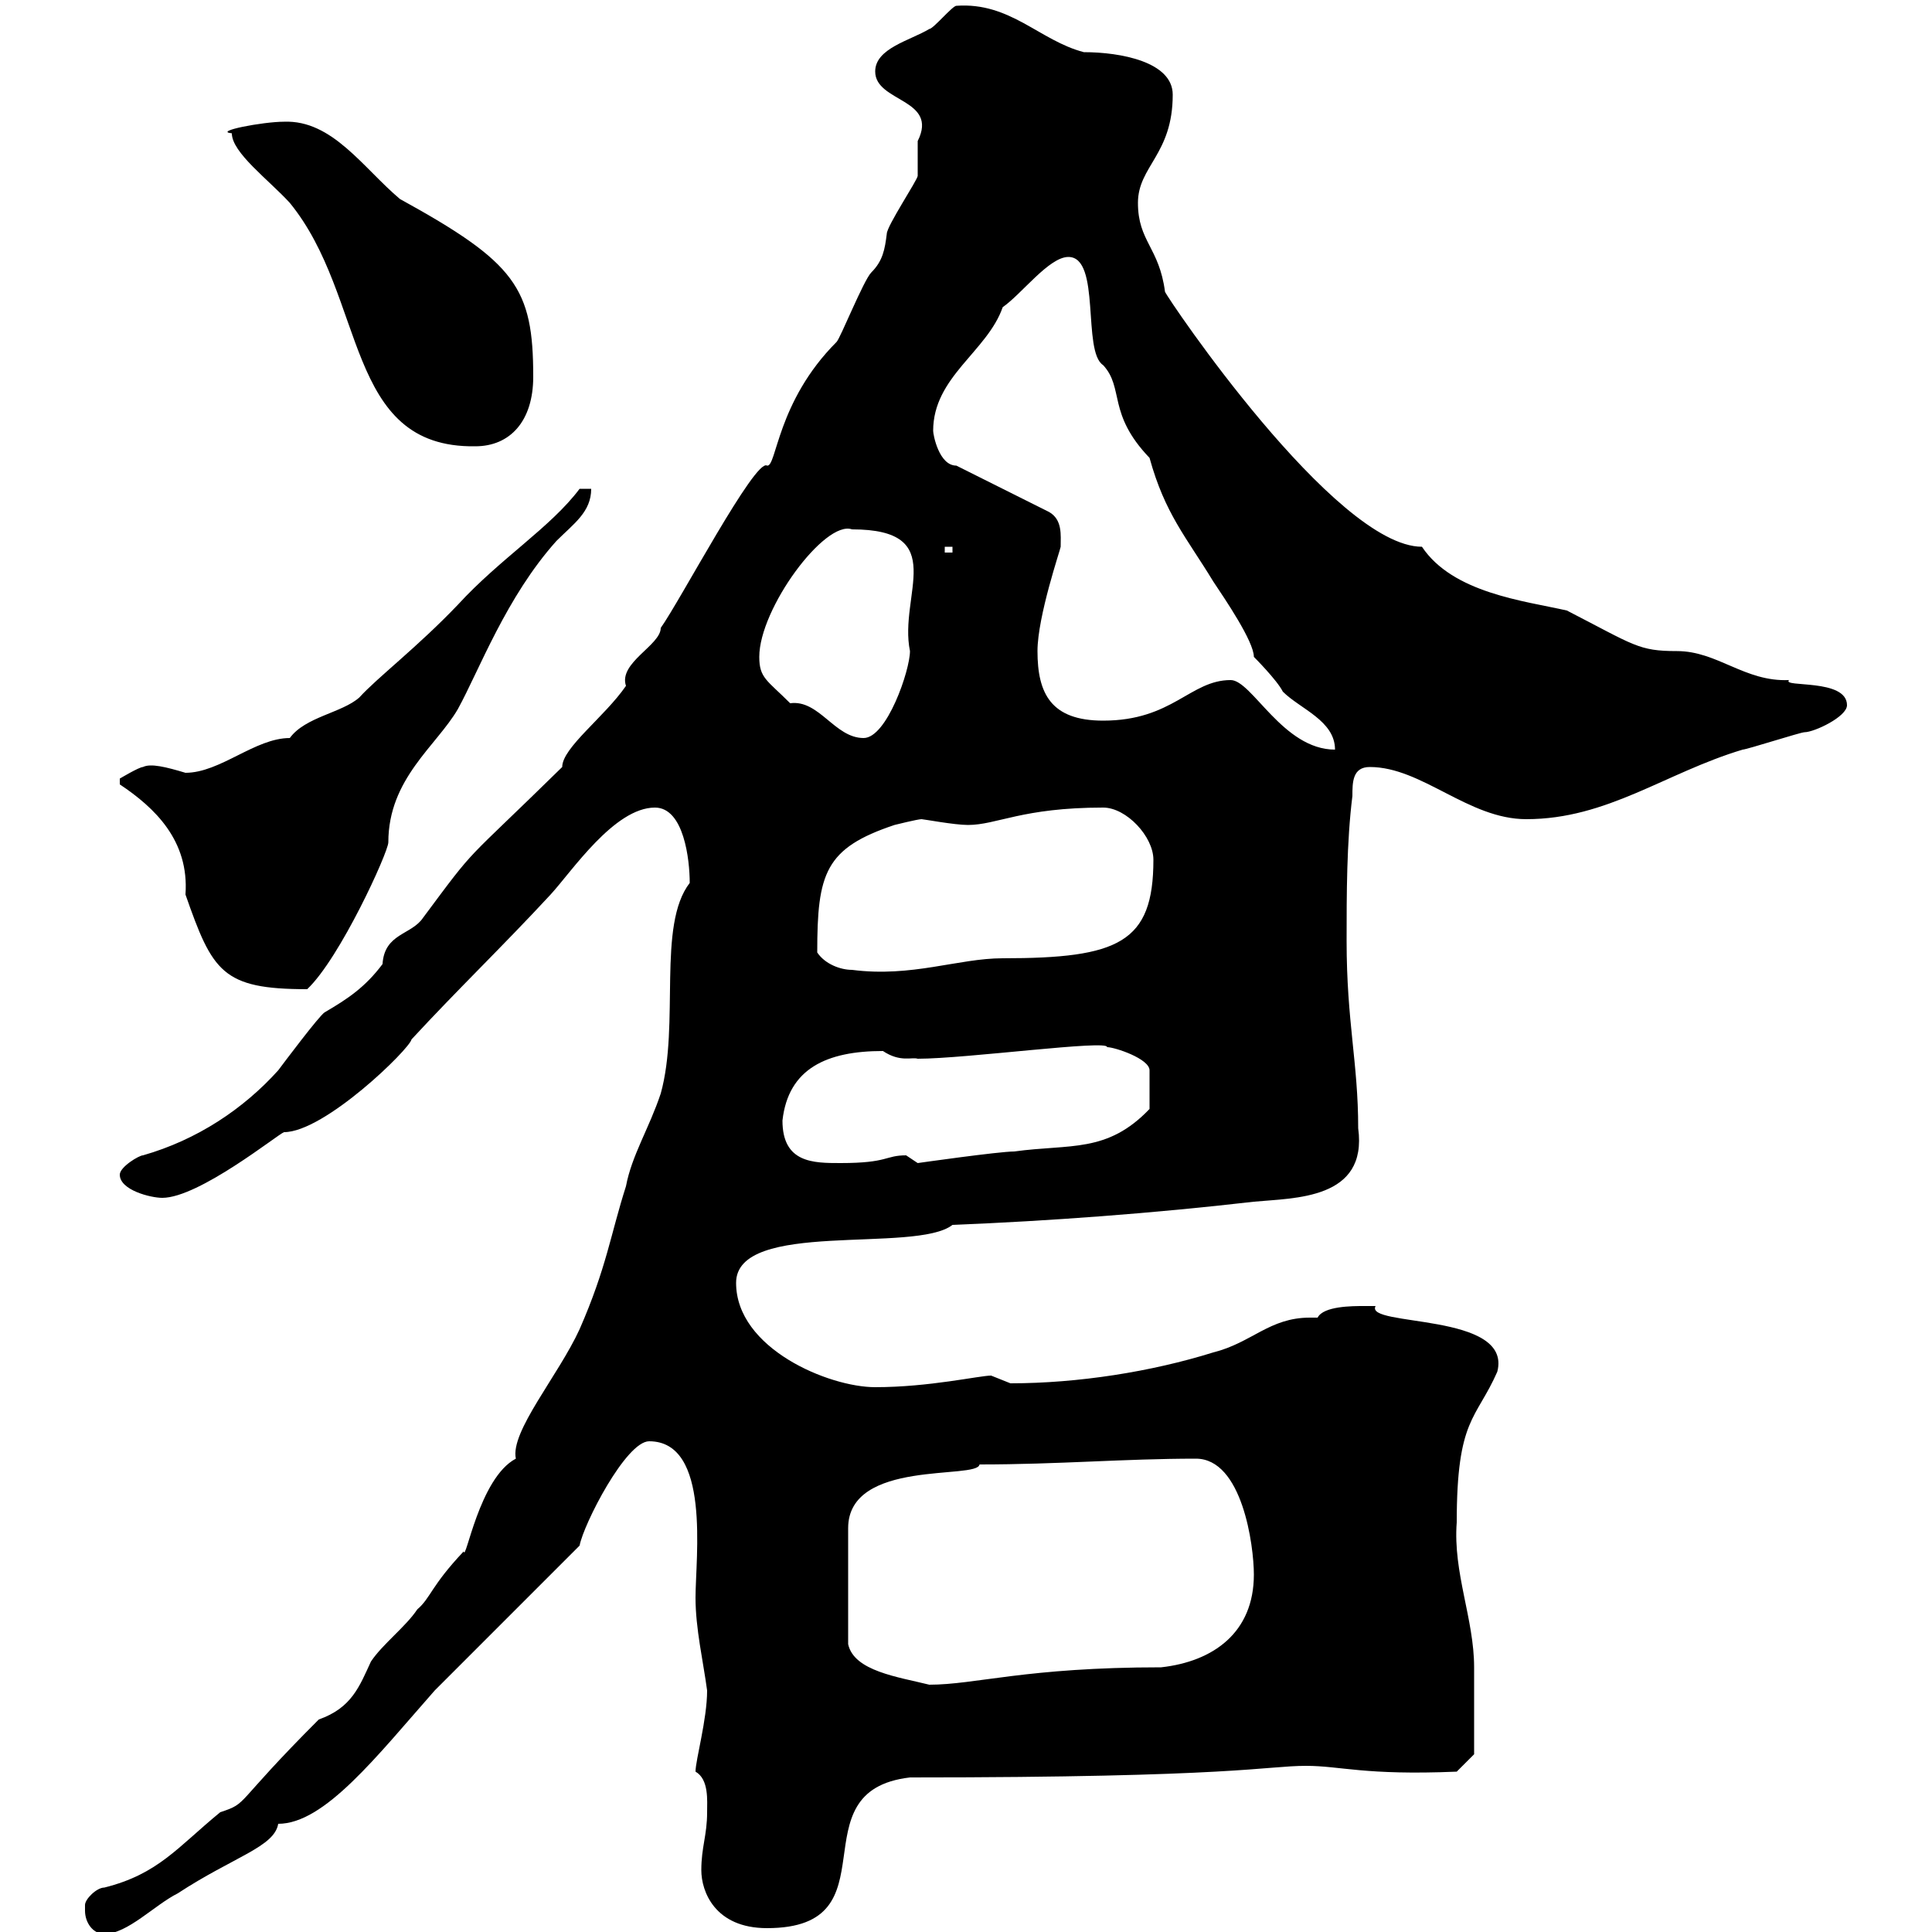 <svg xmlns="http://www.w3.org/2000/svg" xmlns:xlink="http://www.w3.org/1999/xlink" width="300" height="300"><path d="M13.20 296.70C13.20 298.50 14.40 300.30 16.20 300.30C19.80 300.30 24 295.80 27.60 294C36.30 288.30 42.60 286.80 43.20 283.20C50.40 283.20 58.50 272.70 67.50 262.50L90 240C90.60 236.70 97.20 223.80 100.80 223.80C110.40 223.80 108 241.80 108 248.10C108 252.90 109.20 258 109.80 262.50C109.80 267 108 273.30 108 275.10C110.10 276.30 109.80 279.60 109.80 281.40C109.80 285 108.90 286.80 108.90 290.40C108.90 293.70 111 299.40 119.10 299.40C139.20 299.40 123.30 278.10 141.30 276C192 276 196.50 274.20 202.80 274.20C208.20 274.20 211.80 275.70 226.20 275.10L228.90 272.40C228.90 269.70 228.90 261.90 228.90 258.90C228.90 251.40 225.60 244.20 226.20 236.40C226.20 220.20 229.20 220.50 232.50 213C234.90 203.70 211.80 206.10 213.60 202.80C213.60 202.80 212.70 202.80 211.80 202.80C210 202.80 205.50 202.80 204.60 204.60C204 204.60 203.70 204.60 203.40 204.60C197.10 204.60 194.40 208.50 188.40 210C178.80 213 167.40 214.80 156.90 214.80C156.90 214.80 153.90 213.60 153.90 213.60C152.10 213.60 144.30 215.40 135.90 215.40C128.70 215.40 114.30 209.40 114.30 199.20C114.30 189.30 142.20 194.70 147.90 190.20C162.90 189.60 179.10 188.40 194.70 186.60C201 186 212.40 186.30 210.90 175.20C210.90 165 209.10 158.70 209.10 146.10C209.10 138.90 209.10 130.80 210 123.60C210 121.50 210 119.10 212.70 119.10C220.80 119.10 228 127.20 237 127.20C249.60 127.20 258.60 120 270.60 116.40C271.20 116.40 279.60 113.70 280.20 113.70C281.70 113.70 286.80 111.30 286.80 109.50C286.80 105.30 276.60 106.80 277.80 105.60C270.90 105.90 266.70 101.10 260.40 101.10C254.40 101.10 253.80 100.20 243.30 94.80C236.70 93.30 225.60 92.10 220.80 84.90C207.30 84.90 181.20 46.20 180.90 45.30C180 38.40 176.70 37.50 176.70 31.50C176.70 25.80 182.10 24 182.10 14.70C182.10 9.60 174 8.10 168.30 8.10C161.40 6.30 156.90 0.30 148.50 0.90C147.90 0.90 144.90 4.50 144.30 4.50C141.30 6.30 135.90 7.50 135.90 11.10C135.90 15.90 145.80 15.30 142.50 21.90C142.50 23.70 142.50 27.30 142.50 27.30C142.50 27.90 137.70 35.10 137.70 36.30C137.40 38.70 137.10 40.50 135.30 42.30C134.10 43.50 130.50 52.50 129.90 53.10C120.60 62.40 120.60 72.60 119.10 72.30C117.30 71.10 105.60 93.30 102.60 97.50C102.60 100.20 96 102.90 97.20 106.50C93.90 111.30 87.30 116.10 87.30 119.10C71.40 134.70 74.40 130.80 65.70 142.50C63.90 145.20 59.70 144.90 59.40 149.70C56.70 153.30 54 155.10 50.40 157.20C49.50 157.80 44.10 165 43.20 166.20C37.80 172.20 30.60 177 22.20 179.40C21.60 179.40 18.60 181.20 18.60 182.40C18.60 184.80 23.40 186 25.20 186C30.90 186 43.20 176.10 44.10 175.80C50.40 175.80 63.60 162.90 63.90 161.40C71.10 153.60 78 147 85.50 138.90C88.80 135.30 95.40 125.40 101.70 125.40C106.20 125.40 107.10 133.50 107.10 137.10C102 143.70 105.60 159 102.60 169.80C100.80 175.20 98.10 179.40 97.20 184.20C94.80 191.70 94.20 196.80 90 206.40C86.70 213.60 79.20 222.30 80.10 226.50C74.40 229.50 72.30 242.70 72 240.90C66.90 246.30 66.90 248.10 64.80 249.90C63 252.60 59.40 255.30 57.60 258C55.80 261.90 54.60 265.20 49.50 267C36 280.50 38.70 279.90 34.20 281.40C27.60 286.80 24.60 291 16.20 293.10C15 293.10 13.20 294.90 13.20 295.80C13.20 295.80 13.20 296.70 13.20 296.70ZM185.70 226.50C192.90 226.50 194.70 240 194.70 244.50C194.70 253.50 188.40 258 180.30 258.90C159.30 258.90 151.50 261.60 144.30 261.60C139.50 260.40 132.60 259.50 131.70 255.30L131.70 237.30C131.70 226.50 151.80 229.80 152.10 227.40C164.40 227.40 174.60 226.50 185.70 226.50ZM121.50 174C122.40 165.90 128.40 163.20 137.10 163.20C139.80 165 141.60 164.10 142.50 164.40C150 164.40 172.20 161.40 171.90 162.60C173.10 162.60 178.50 164.40 178.50 166.20L178.50 172.20C171.90 179.10 166.20 177.60 157.50 178.80C155.10 178.80 142.50 180.60 142.50 180.60C142.50 180.60 140.70 179.40 140.70 179.40C137.40 179.40 138 180.60 130.50 180.60C126.30 180.60 121.50 180.60 121.50 174ZM18.60 121.80C24 125.40 29.40 130.50 28.80 138.90C33 150.90 34.50 153.60 47.70 153.60C52.80 148.80 60.30 132.30 60.30 130.80C60.30 120.90 67.80 115.80 71.10 110.10C74.40 104.10 78.60 92.70 86.40 84C89.10 81.30 91.80 79.50 91.80 75.90L90 75.90C85.50 81.90 77.70 86.70 71.10 93.90C64.80 100.50 58.50 105.30 55.80 108.30C53.10 110.70 47.40 111.30 45 114.60C39.60 114.60 34.20 120 28.80 120C25.80 119.10 23.40 118.50 22.20 119.10C21.60 119.10 18.60 120.90 18.60 120.90ZM126.90 147.90C126.90 135.60 128.10 131.70 138.90 128.10C138.90 128.10 142.50 127.20 143.10 127.20C143.40 127.20 148.20 128.10 150.30 128.10C154.80 128.10 158.70 125.40 171.30 125.40C174.90 125.40 179.10 129.90 179.10 133.50C179.10 146.40 173.70 148.80 155.70 148.80C148.80 148.80 141.60 151.80 132.30 150.60C130.50 150.60 128.10 149.70 126.90 147.90ZM191.10 105.60C184.80 105.60 182.10 111.90 171.30 111.90C163.20 111.90 161.10 107.70 161.10 101.10C161.10 95.70 164.70 85.20 164.70 84.90C164.70 83.10 165 80.70 162.90 79.50L148.50 72.30C145.80 72.30 144.90 67.50 144.90 66.90C144.90 58.50 153.30 54.60 155.70 47.70C158.70 45.60 162.90 39.90 165.90 39.90C171 39.90 168 54.60 171.30 56.70C174.60 60.30 171.90 64.20 178.50 71.10C180.90 79.80 184.20 83.40 188.40 90.30C190.20 93 194.70 99.60 194.70 102C194.70 102 198.30 105.60 199.20 107.40C201.90 110.10 207.30 111.90 207.30 116.40C199.20 116.40 194.40 105.60 191.10 105.60ZM117.90 102C117.90 94.50 128.10 80.70 132.30 82.20C147.60 82.20 139.50 92.40 141.30 101.10C141.30 104.10 137.70 114.60 134.10 114.60C129.60 114.60 127.20 108.60 122.70 109.20C119.10 105.60 117.90 105.30 117.90 102ZM146.70 84.90L147.90 84.90L147.90 85.80L146.70 85.80ZM36 20.70C36 23.70 41.70 27.90 45 31.50C57 46.20 53.40 69.60 73.80 69.30C79.20 69.30 82.80 65.40 82.80 58.50C82.80 44.70 80.10 40.80 62.10 30.90C56.40 26.10 51.60 18.60 44.10 18.90C40.80 18.90 33 20.40 36 20.70Z"/></svg>